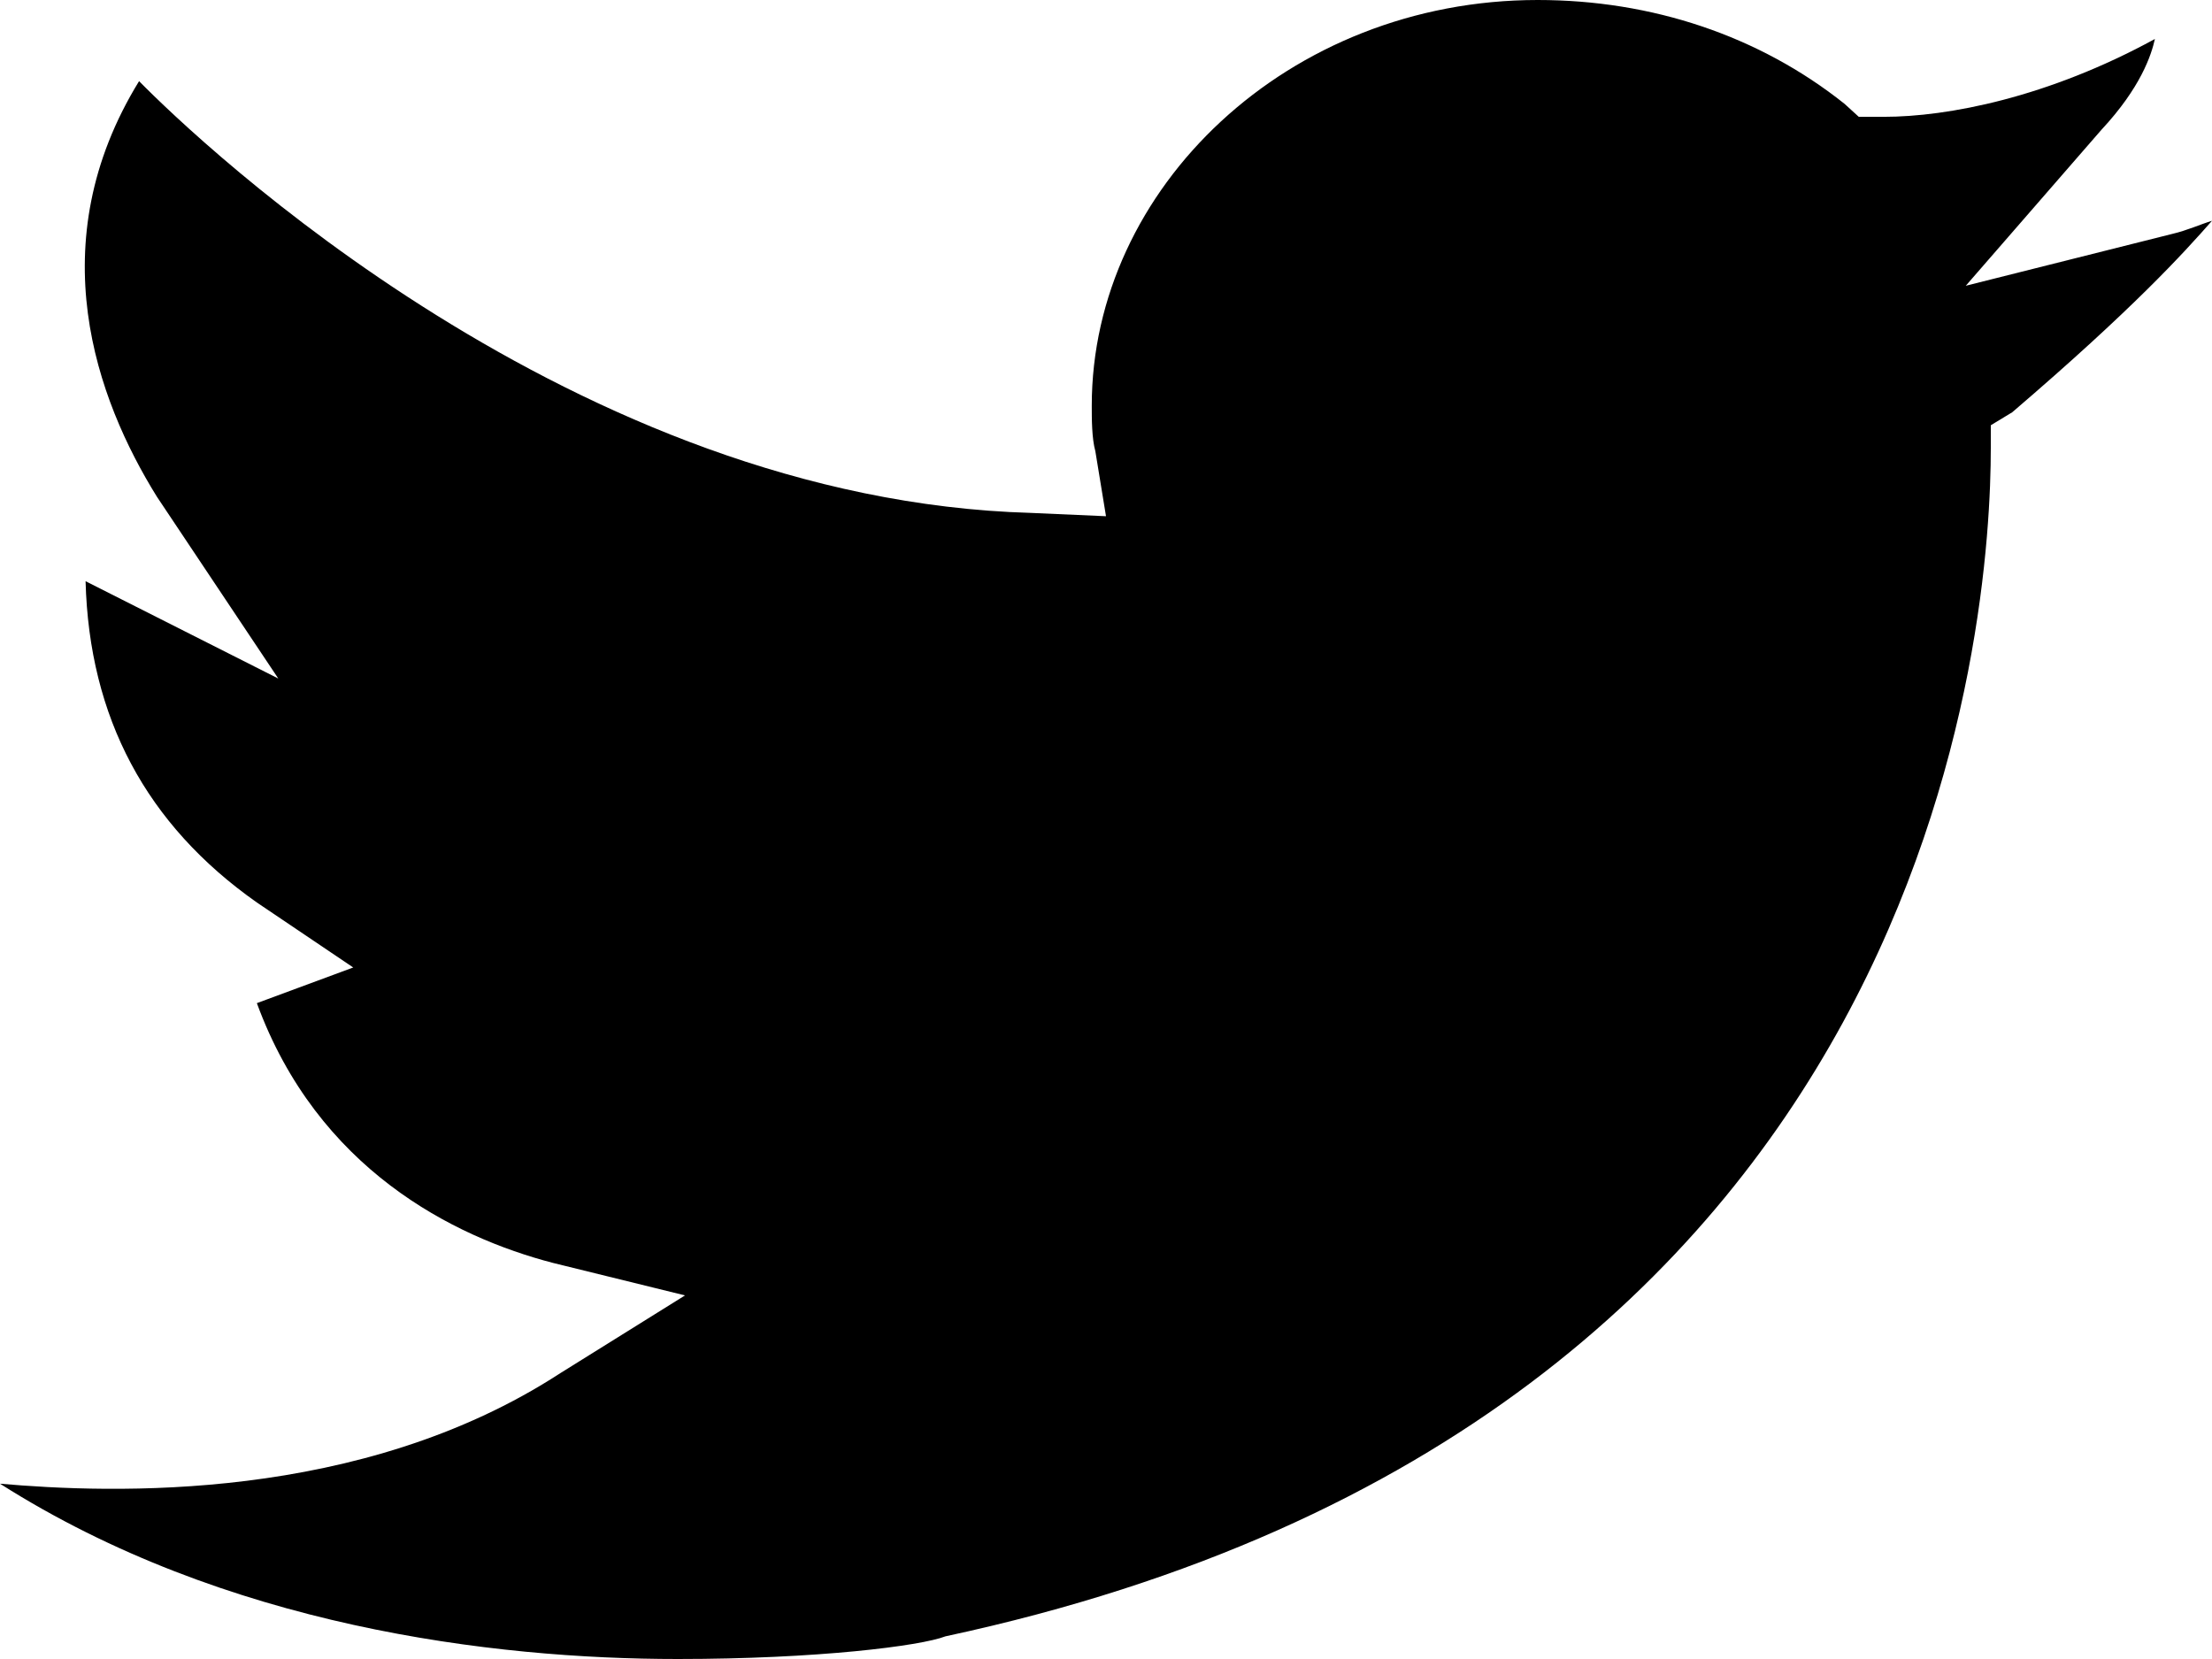 <?xml version="1.0" encoding="utf-8"?>
<svg width="16" height="12" viewBox="0 0 16 12" class="fill-current" xmlns="http://www.w3.org/2000/svg" xmlns:xlink="http://www.w3.org/1999/xlink">
    <path
        d="M14.219 2.067L15.2 0.939C15.484 0.634 15.561 0.399 15.587 0.282C14.813 0.705 14.09 0.845 13.626 0.845H13.445L13.342 0.751C12.723 0.258 11.948 0 11.123 0C9.316 0 7.897 1.362 7.897 2.935C7.897 3.029 7.897 3.17 7.923 3.264L8 3.734L7.458 3.71C4.155 3.616 1.445 1.033 1.006 0.587C0.284 1.761 0.697 2.888 1.135 3.593L2.013 4.908L0.619 4.204C0.645 5.19 1.058 5.965 1.858 6.528L2.555 6.998L1.858 7.256C2.297 8.454 3.277 8.947 4 9.135L4.955 9.37L4.052 9.933C2.606 10.873 0.8 10.802 0 10.732C1.626 11.765 3.561 12 4.903 12C5.91 12 6.658 11.906 6.839 11.836C14.065 10.286 14.4 4.415 14.4 3.241V3.076L14.555 2.982C15.432 2.231 15.793 1.832 16 1.597C15.923 1.62 15.819 1.667 15.716 1.691L14.219 2.067Z" />
</svg>